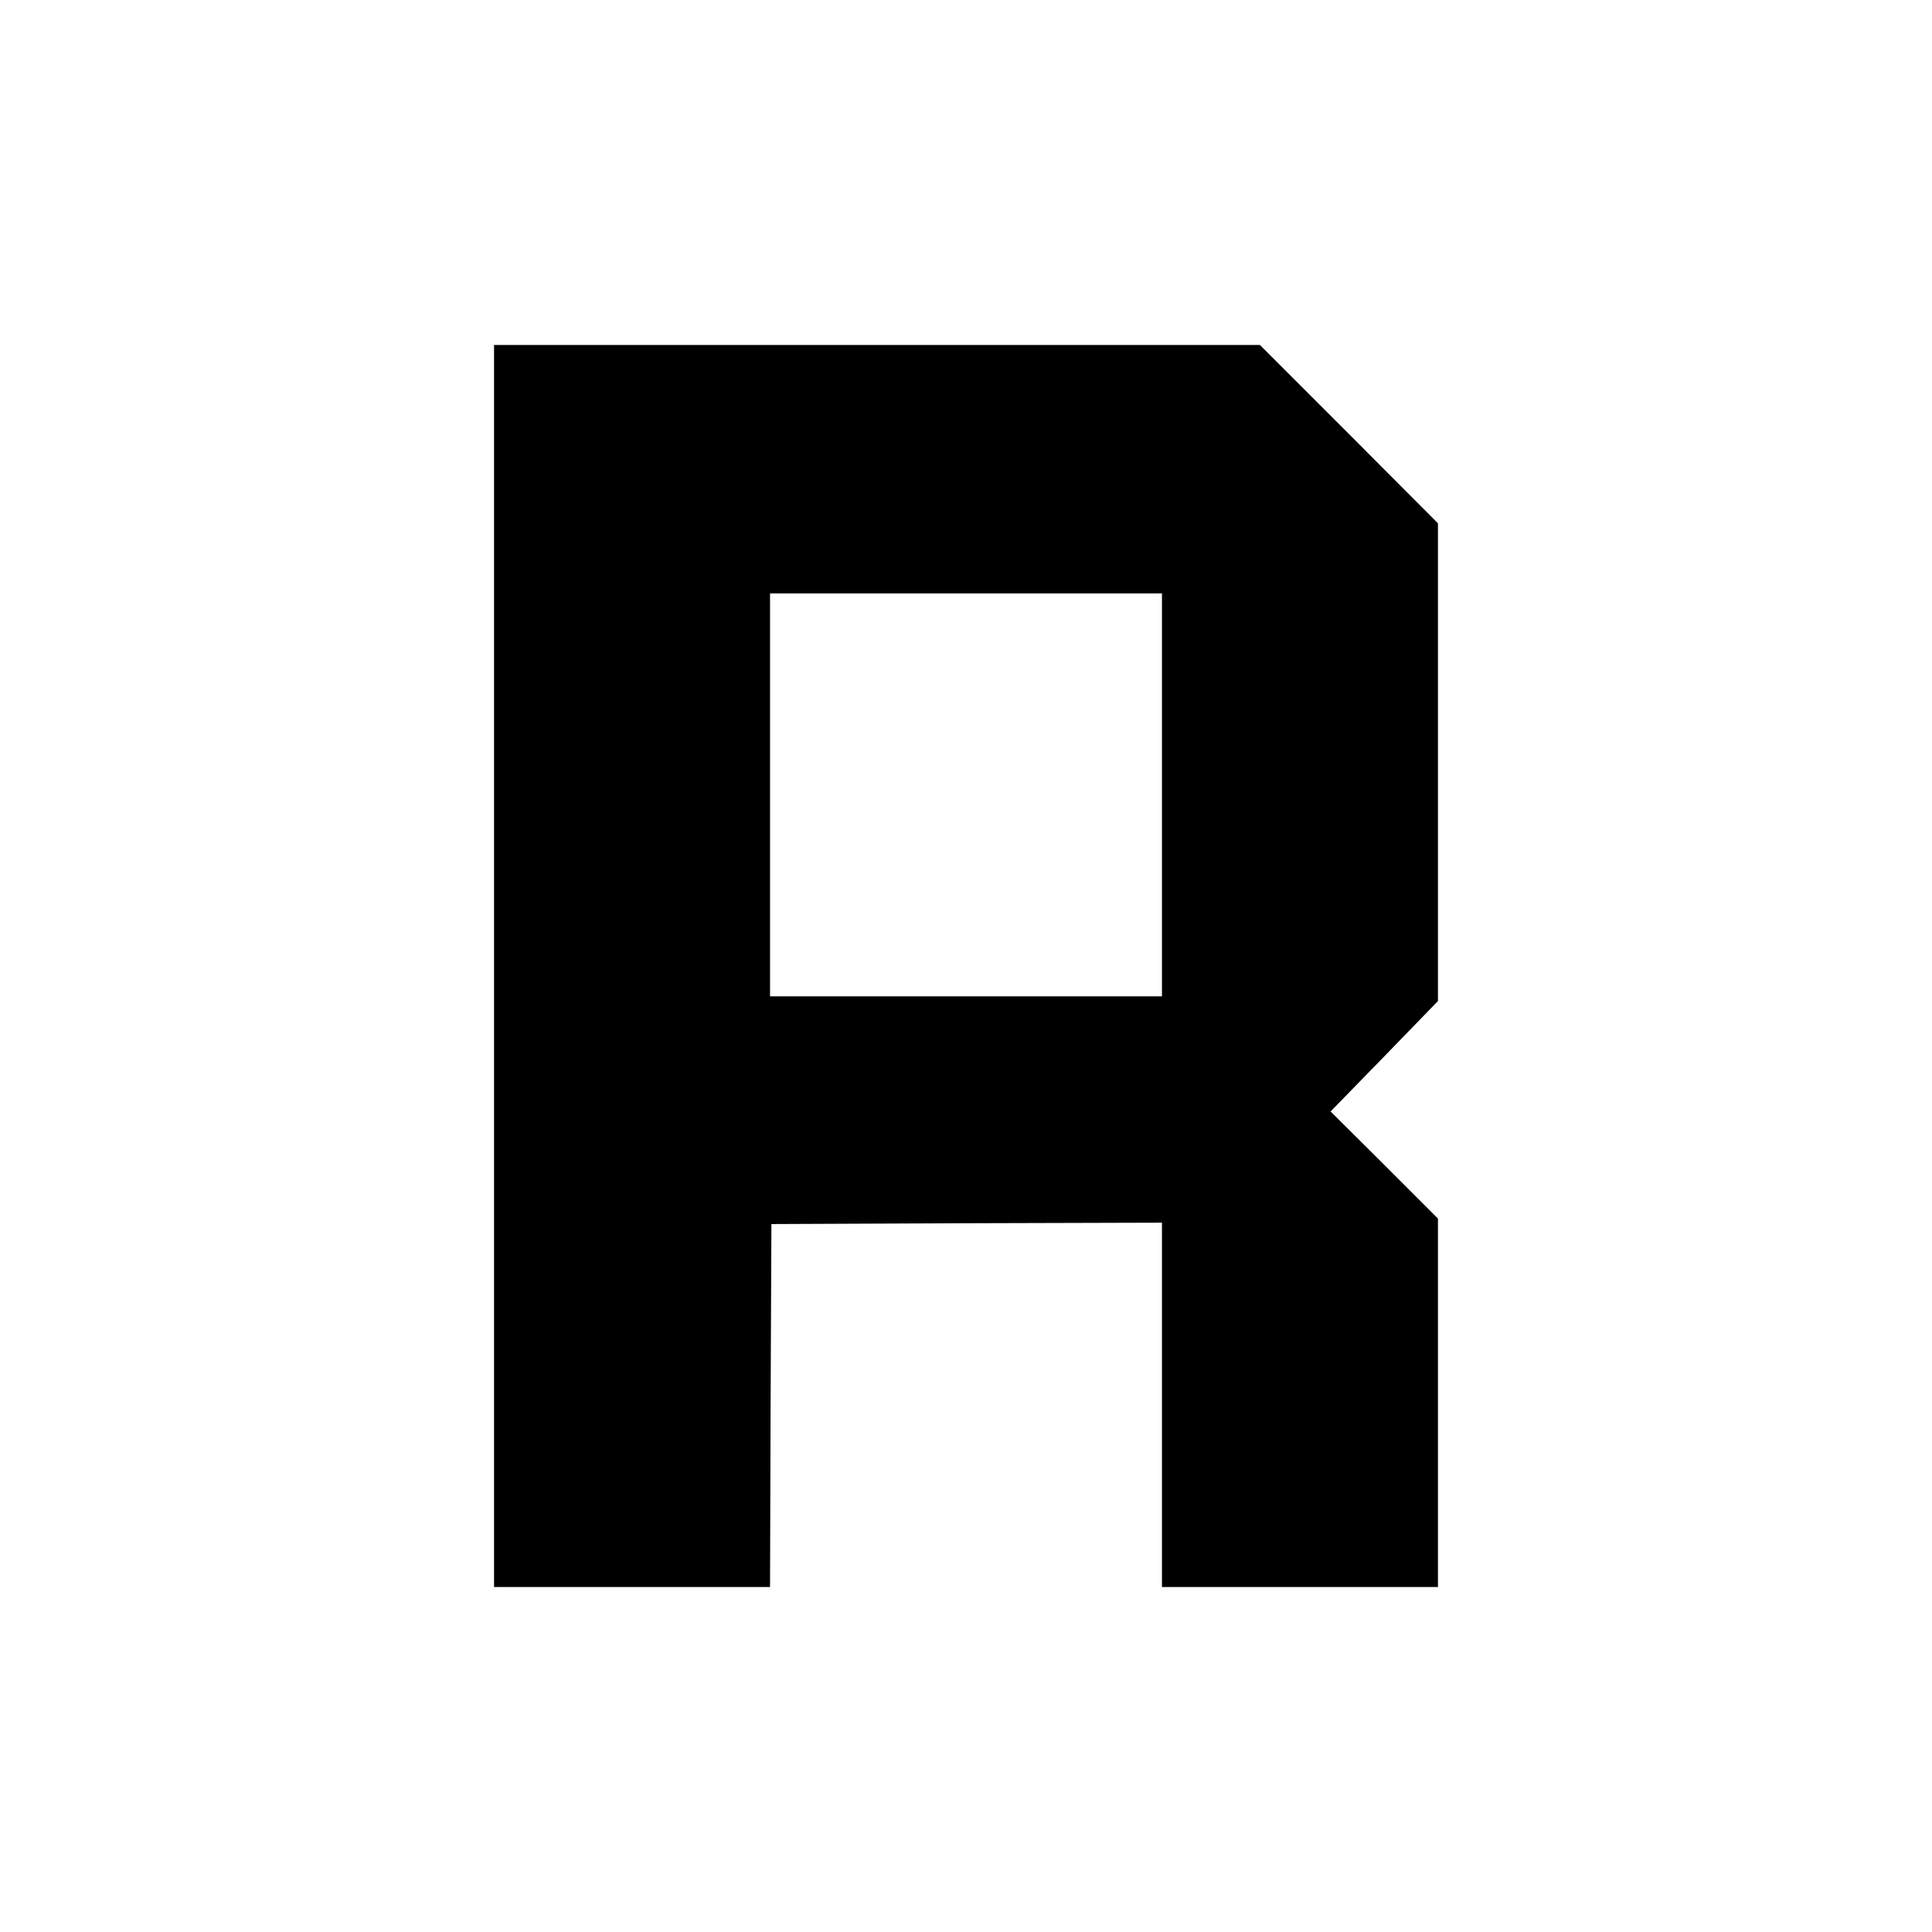 <?xml version="1.0" standalone="no"?>
<!DOCTYPE svg PUBLIC "-//W3C//DTD SVG 20010904//EN"
 "http://www.w3.org/TR/2001/REC-SVG-20010904/DTD/svg10.dtd">
<svg version="1.0" xmlns="http://www.w3.org/2000/svg"
 width="700pt" height="700pt" viewBox="0 0 700 700"
 preserveAspectRatio="xMidYMid meet">
<g transform="translate(0,700) scale(0.1,-0.1)"
fill="#000000" stroke="none">
<path d="M1790 3500 l0 -2250 500 0 500 0 2 658 3 657 708 3 707 2 0 -660 0
-660 500 0 500 0 0 668 0 667 -194 194 -195 194 195 200 194 200 0 865 0 866
-322 323 -323 323 -1387 0 -1388 0 0 -2250z m2420 620 l0 -730 -710 0 -710 0
0 730 0 730 710 0 710 0 0 -730z"/>
</g>
</svg>
